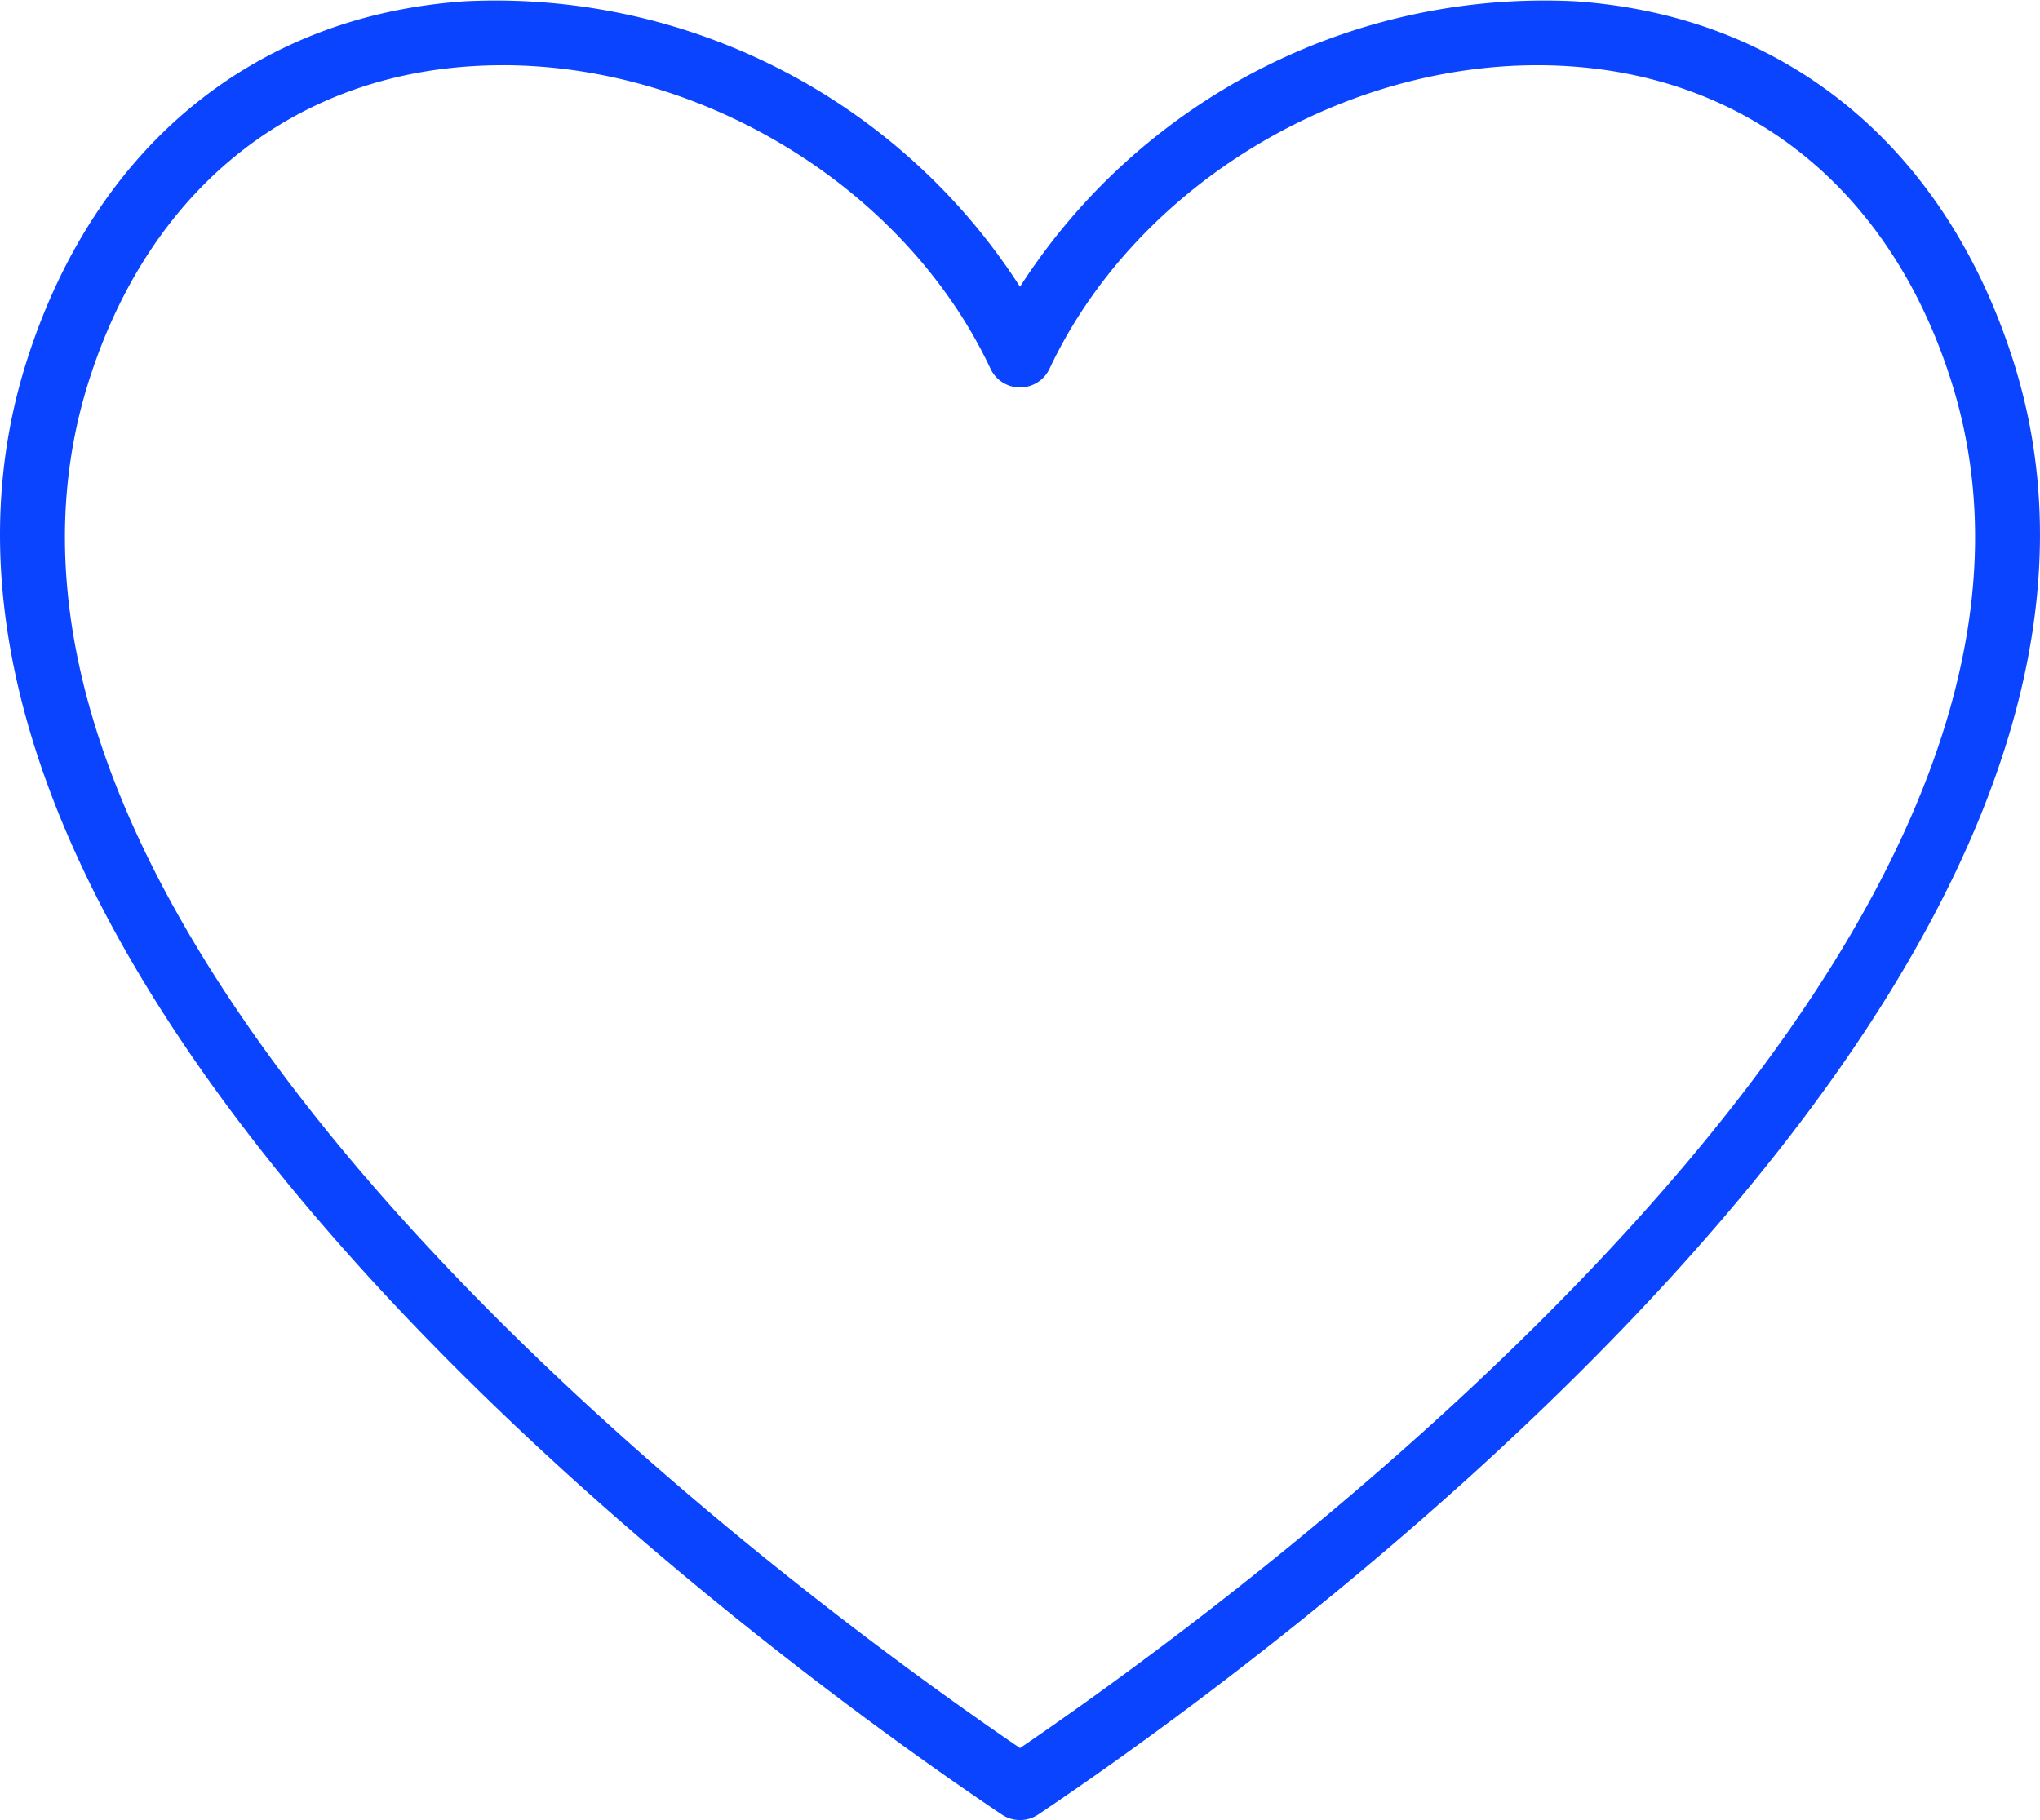 <svg xmlns="http://www.w3.org/2000/svg" width="95.741" height="85.44" viewBox="0 0 95.741 85.44">
  <g id="Corazón" transform="translate(-3756.056 -823.332)">
    <path id="Trazado_1988" data-name="Trazado 1988" d="M3803.927,908.773a1.534,1.534,0,0,1-.856-.261l-.132-.089c-9.241-6.21-54.868-38.673-45.663-68.039,3.175-10.125,10.687-16.319,20.609-16.992a29.268,29.268,0,0,1,26.042,13.4,29.262,29.262,0,0,1,26.042-13.4c9.924.673,17.434,6.867,20.609,16.992h0c9.2,29.366-36.423,61.829-45.664,68.039l-.132.089A1.531,1.531,0,0,1,3803.927,908.773Zm-24.284-82.378c-.518,0-1.033.018-1.551.052-8.6.584-15.117,6-17.893,14.853-8.344,26.618,33.388,57.047,43.728,64.093,10.339-7.046,52.071-37.475,43.728-64.093h0c-2.775-8.856-9.3-14.269-17.893-14.853-9.986-.677-20.265,5.293-24.449,14.194a1.532,1.532,0,0,1-1.385.88h0a1.532,1.532,0,0,1-1.386-.88C3798.574,832.2,3789.122,826.394,3779.643,826.394Z" fill="#0b44ff"/>
  </g>
</svg>

